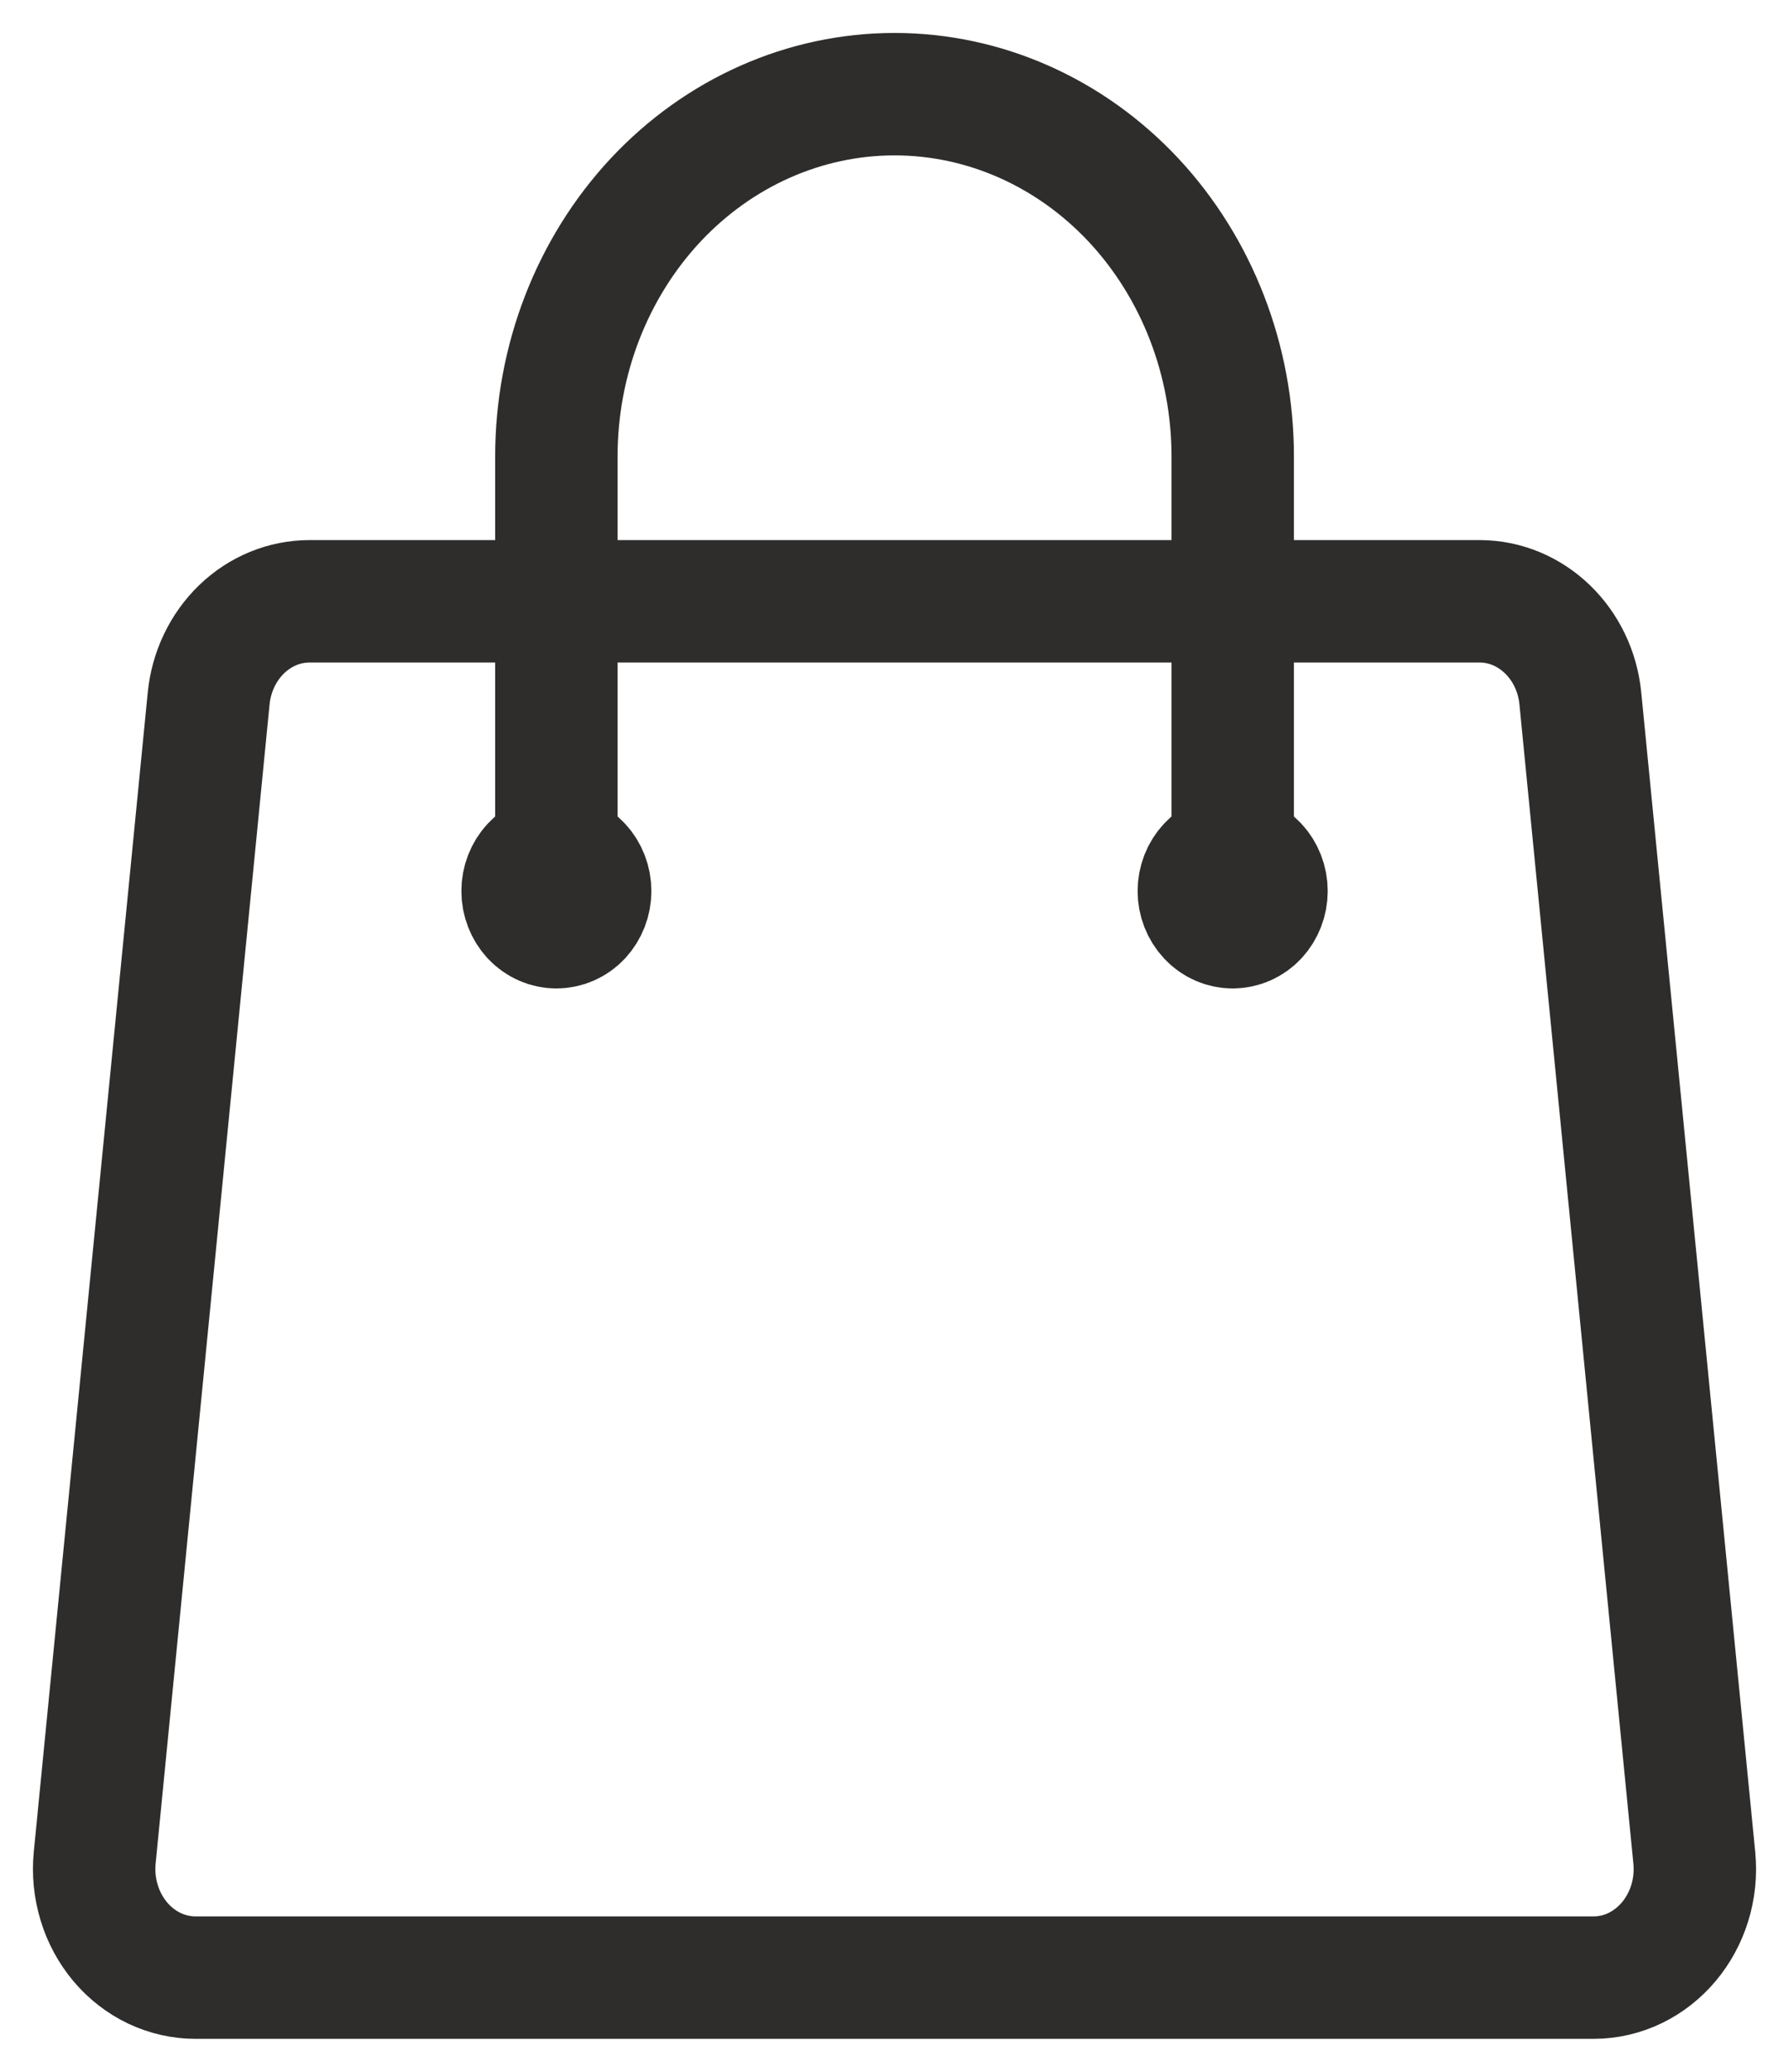 <?xml version="1.0" encoding="UTF-8"?> <svg xmlns="http://www.w3.org/2000/svg" width="19" height="22" viewBox="0 0 19 22" fill="none"> <path d="M13.092 9.462V4.846C13.092 3.826 12.713 2.848 12.04 2.126C11.366 1.405 10.453 1 9.5 1C8.548 1 7.635 1.405 6.961 2.126C6.288 2.848 5.909 3.826 5.909 4.846V9.462M16.784 7.417L17.994 19.725C18.061 20.407 17.563 21 16.922 21H2.079C1.927 21 1.778 20.966 1.64 20.901C1.502 20.835 1.378 20.739 1.277 20.619C1.176 20.498 1.099 20.357 1.053 20.203C1.006 20.049 0.99 19.886 1.006 19.725L2.216 7.417C2.244 7.134 2.369 6.872 2.567 6.681C2.765 6.49 3.022 6.385 3.288 6.385H15.713C16.264 6.385 16.727 6.831 16.784 7.417ZM6.268 9.462C6.268 9.564 6.23 9.661 6.163 9.734C6.096 9.806 6.004 9.846 5.909 9.846C5.814 9.846 5.723 9.806 5.655 9.734C5.588 9.661 5.55 9.564 5.55 9.462C5.55 9.36 5.588 9.262 5.655 9.19C5.723 9.117 5.814 9.077 5.909 9.077C6.004 9.077 6.096 9.117 6.163 9.19C6.23 9.262 6.268 9.36 6.268 9.462ZM13.451 9.462C13.451 9.564 13.413 9.661 13.346 9.734C13.278 9.806 13.187 9.846 13.092 9.846C12.996 9.846 12.905 9.806 12.838 9.734C12.77 9.661 12.732 9.564 12.732 9.462C12.732 9.36 12.77 9.262 12.838 9.19C12.905 9.117 12.996 9.077 13.092 9.077C13.187 9.077 13.278 9.117 13.346 9.19C13.413 9.262 13.451 9.36 13.451 9.462Z" stroke="#2E2D2C" stroke-width="1.3" stroke-linecap="round" stroke-linejoin="round"></path> </svg> 